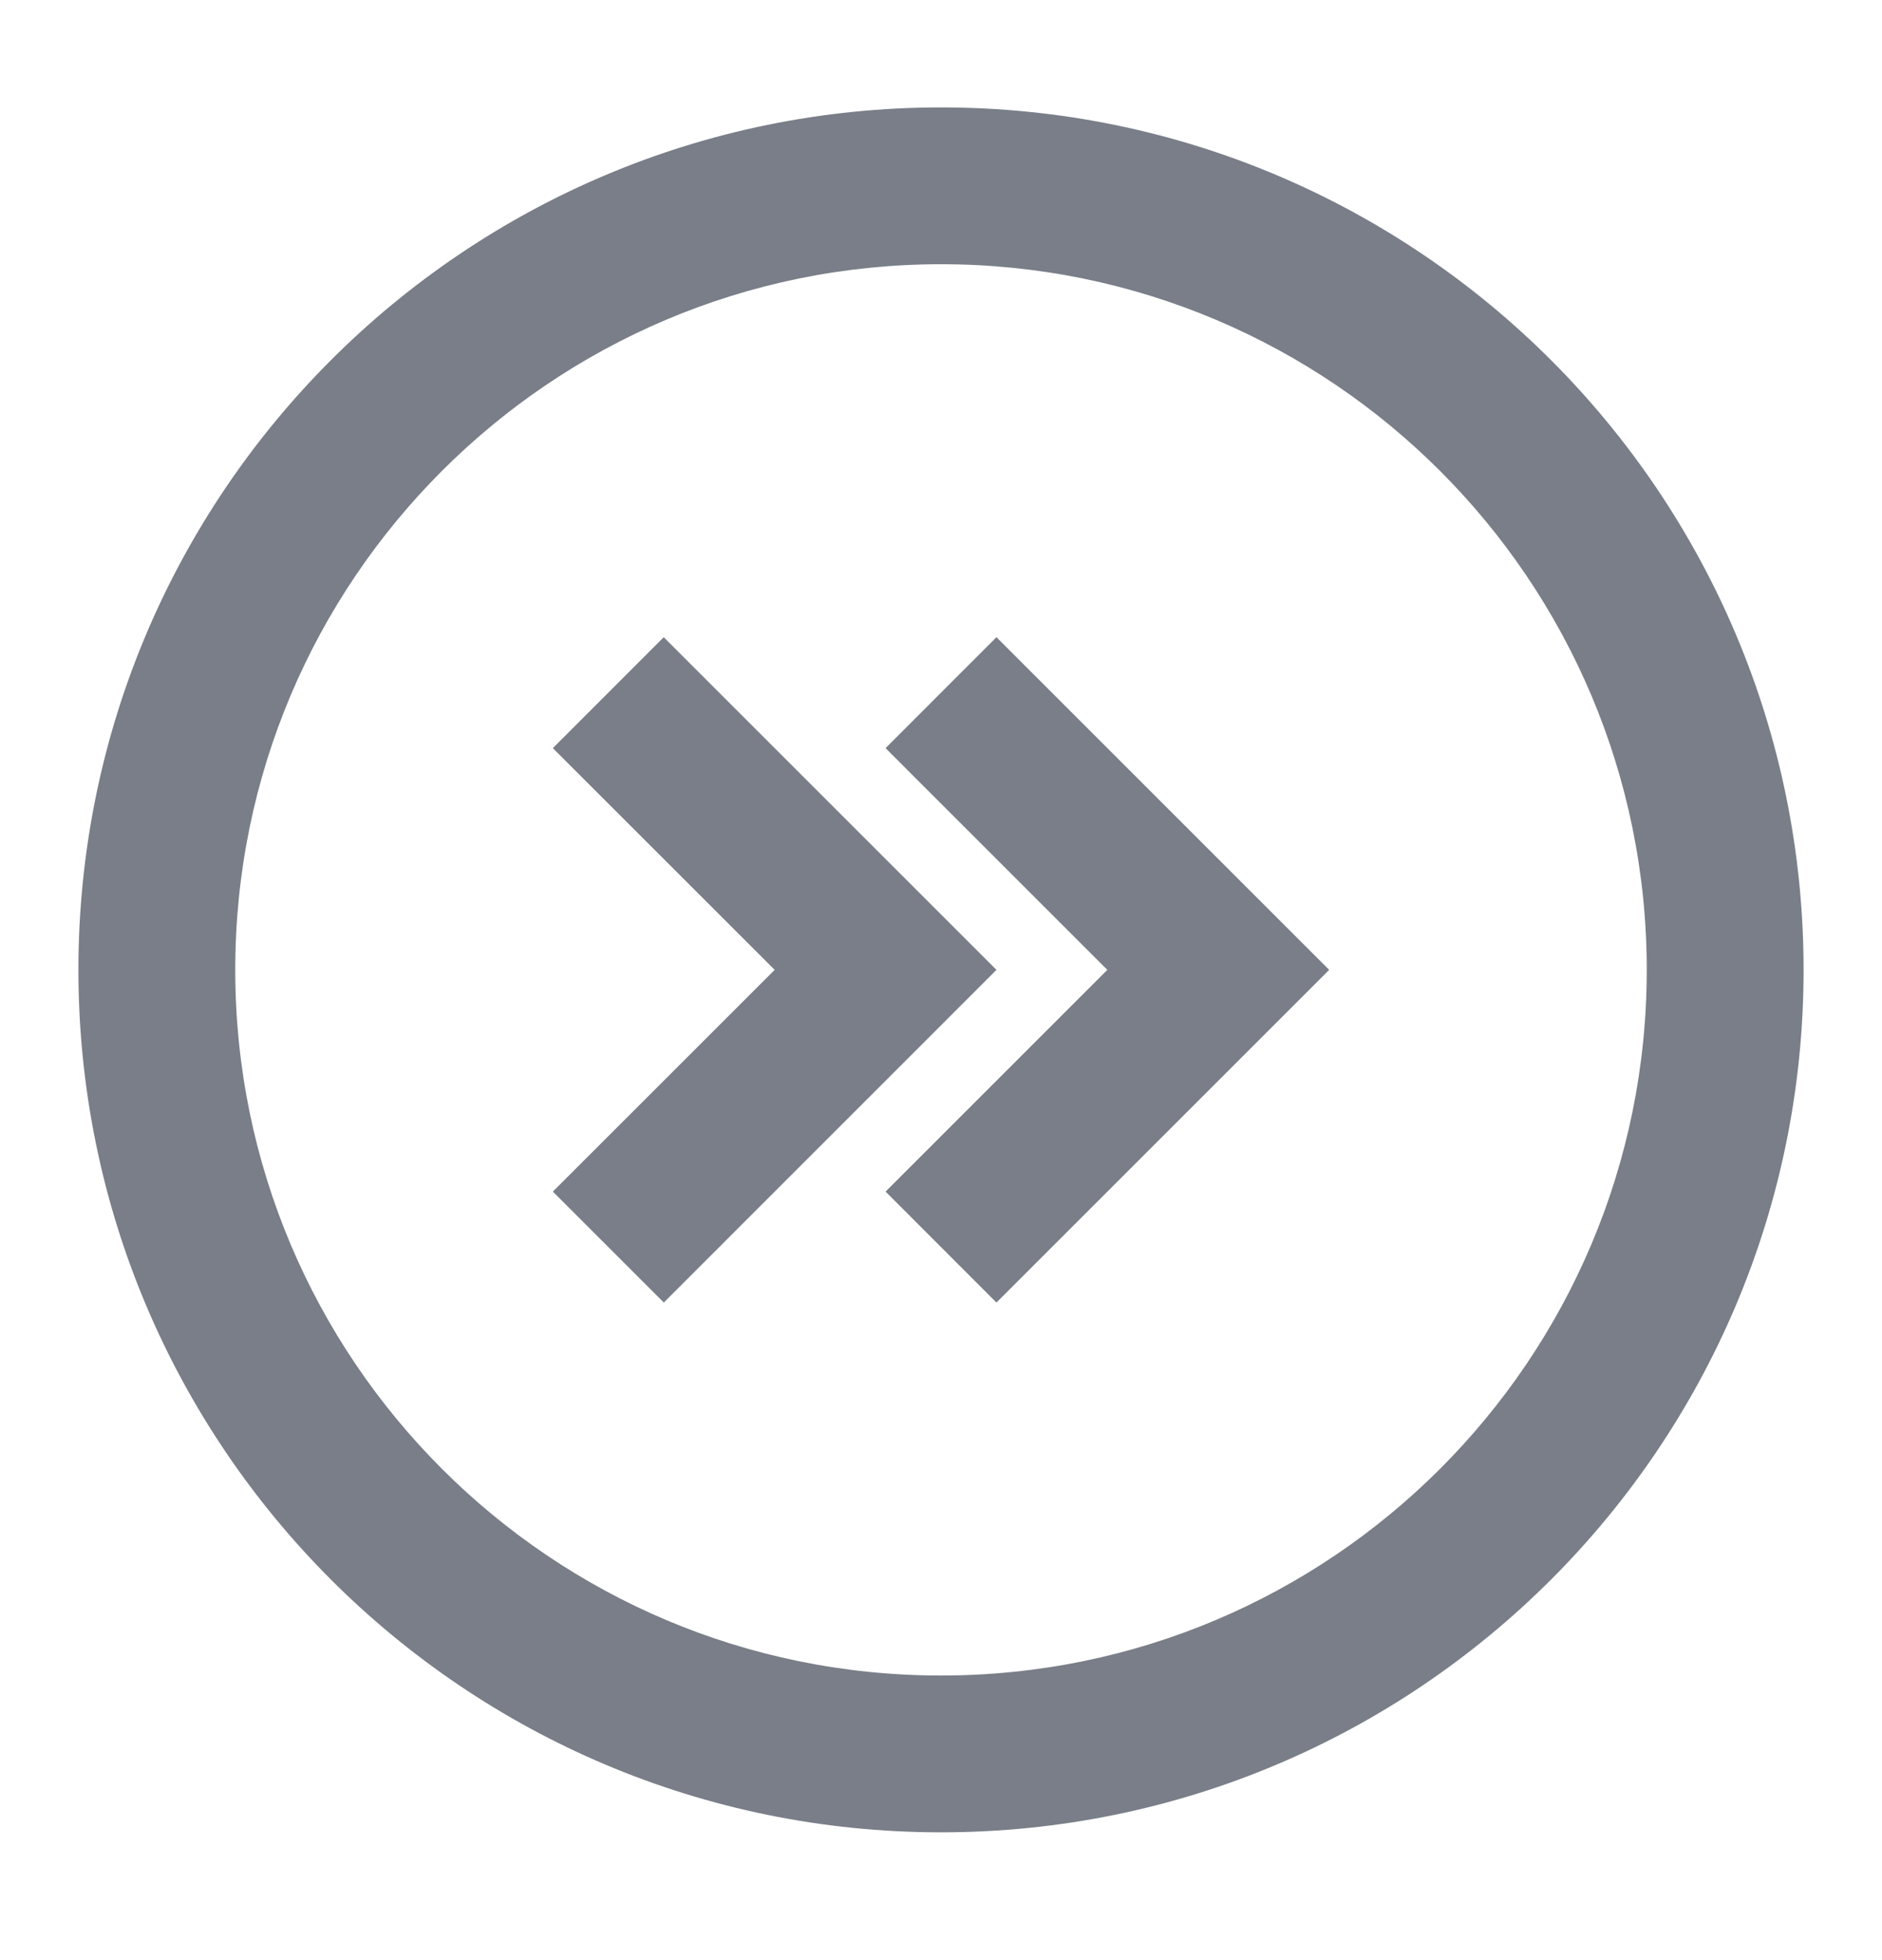 <svg width="24" height="25" viewBox="0 0 24 25" fill="none" xmlns="http://www.w3.org/2000/svg">
<g id="chevron-double-right-o">
<g id="chevron-double-right-o_2">
<path d="M8.464 8.127L7.05 9.542L9.879 12.37L7.05 15.198L8.465 16.613L12.707 12.37L8.464 8.127Z" fill="#797E88"/>
<path d="M11.293 9.542L12.707 8.127L16.95 12.37L12.707 16.613L11.293 15.198L14.121 12.37L11.293 9.542Z" fill="#797E88"/>
<path fill-rule="evenodd" clip-rule="evenodd" d="M1 12.37C1 18.445 5.925 23.37 12 23.37C18.075 23.37 23 18.445 23 12.37C23 6.295 18.075 1.37 12 1.37C5.925 1.37 1 6.295 1 12.37ZM3 12.37C3 17.341 7.029 21.37 12 21.37C16.971 21.37 21 17.341 21 12.37C21 7.4 16.971 3.37 12 3.37C7.029 3.37 3 7.4 3 12.37Z" fill="#797E88"/>
</g>
</g>
</svg>
